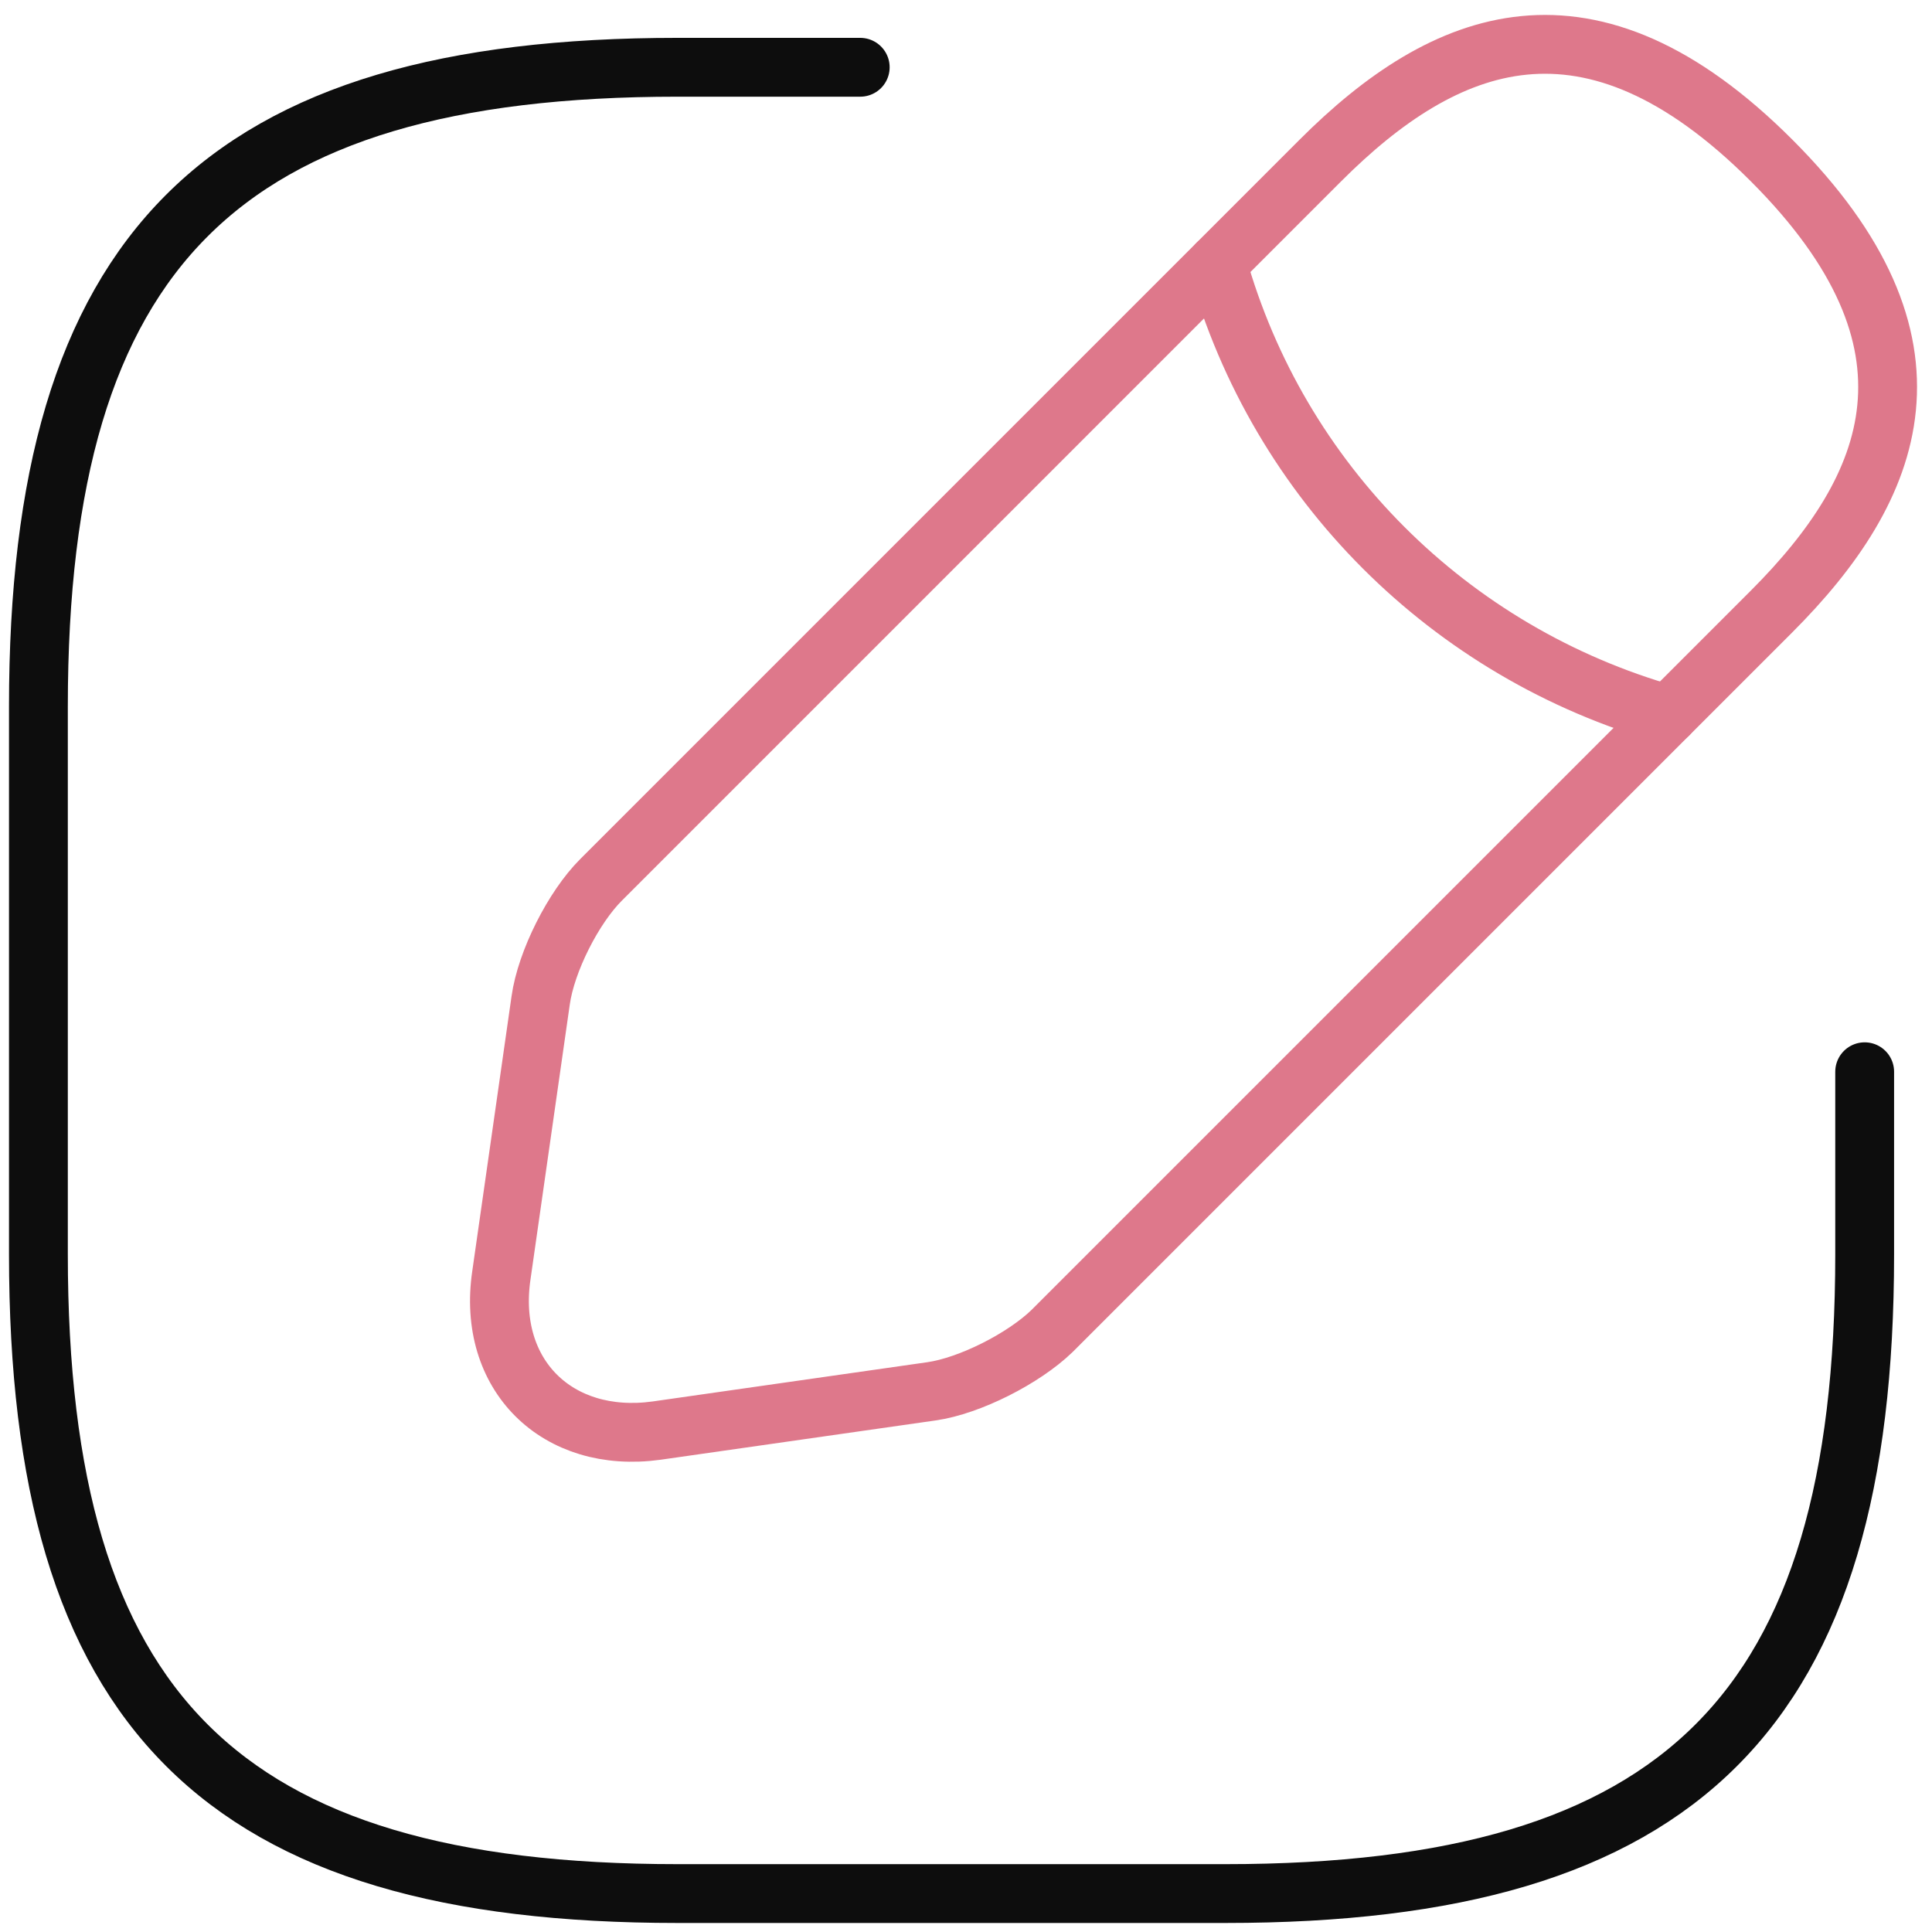 <svg width="67" height="67" viewBox="0 0 67 67" fill="none" xmlns="http://www.w3.org/2000/svg">
<path d="M29.832 2.333H23.499C7.665 2.333 1.332 8.667 1.332 24.5V43.5C1.332 59.333 7.665 65.667 23.499 65.667H42.499C58.332 65.667 64.665 59.333 64.665 43.5V37.167" stroke="#0D0D0D" stroke-width="2.04" stroke-linecap="round" stroke-linejoin="round"/>
<path d="M45.792 5.563L20.839 30.517C19.889 31.467 18.939 33.335 18.749 34.697L17.387 44.228C16.88 47.68 19.319 50.087 22.77 49.612L32.302 48.25C33.632 48.06 35.5 47.11 36.482 46.16L61.435 21.207C65.742 16.9 67.769 11.897 61.435 5.563C55.102 -0.77 50.099 1.257 45.792 5.563Z" stroke="#DE788B" stroke-width="2.04" stroke-miterlimit="10" stroke-linecap="round" stroke-linejoin="round"/>
<path d="M42.215 9.142C44.337 16.71 50.258 22.632 57.858 24.785" stroke="#DE788B" stroke-width="2.04" stroke-miterlimit="10" stroke-linecap="round" stroke-linejoin="round"/>
</svg>
